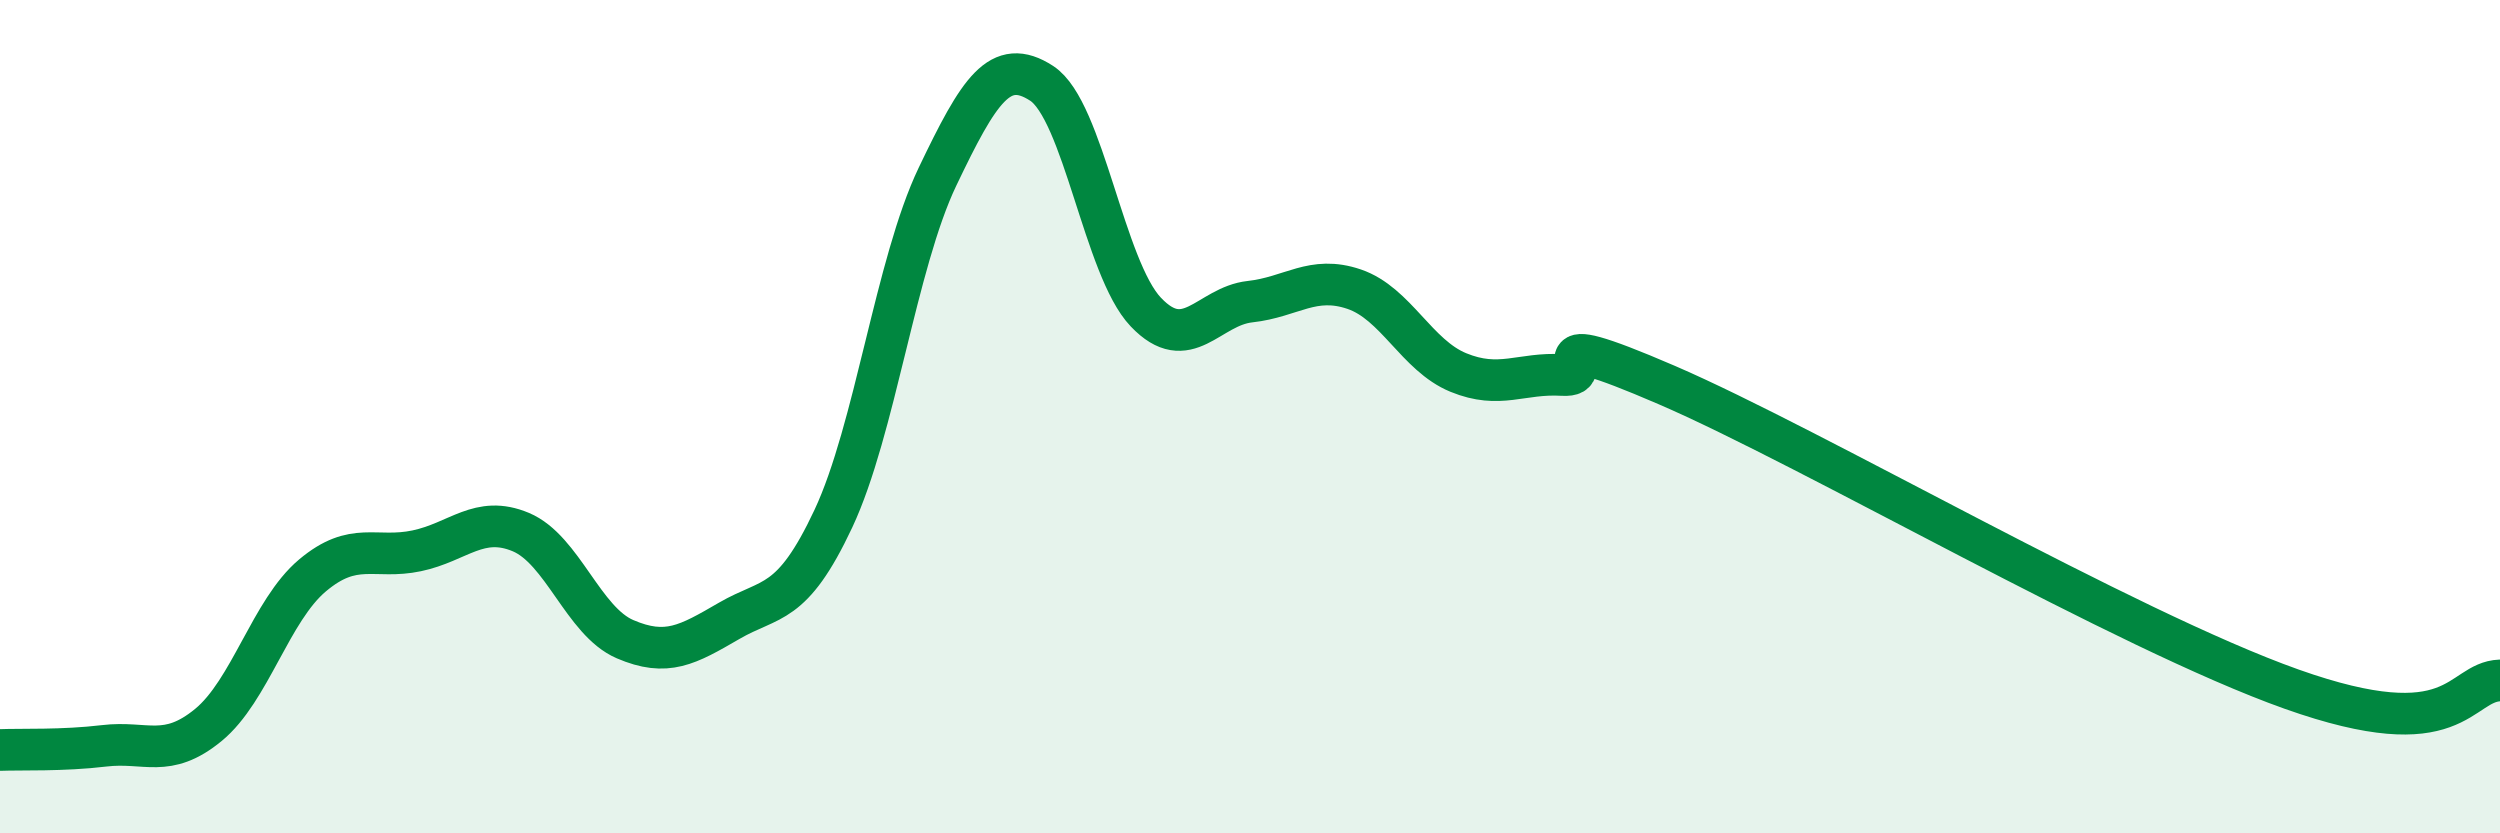 
    <svg width="60" height="20" viewBox="0 0 60 20" xmlns="http://www.w3.org/2000/svg">
      <path
        d="M 0,18 C 0.5,17.98 1.5,18.02 2.5,17.9 C 3.5,17.78 4,18.22 5,17.4 C 6,16.58 6.5,14.65 7.5,13.81 C 8.5,12.97 9,13.43 10,13.22 C 11,13.01 11.5,12.35 12.5,12.77 C 13.5,13.19 14,14.91 15,15.34 C 16,15.77 16.5,15.48 17.5,14.9 C 18.5,14.32 19,14.58 20,12.45 C 21,10.32 21.5,6.33 22.5,4.24 C 23.5,2.15 24,1.35 25,2 C 26,2.65 26.5,6.44 27.5,7.49 C 28.5,8.54 29,7.35 30,7.24 C 31,7.13 31.5,6.6 32.5,6.94 C 33.5,7.28 34,8.53 35,8.94 C 36,9.35 36.5,8.94 37.5,9 C 38.5,9.06 36.5,7.73 40,9.24 C 43.5,10.75 51,15.12 55,16.54 C 59,17.96 59,16.37 60,16.33L60 20L0 20Z"
        fill="#008740"
        opacity="0.1"
        stroke-linecap="round"
        stroke-linejoin="round"
      />
      <path
        d="M 0,18 C 0.5,17.98 1.5,18.02 2.5,17.9 C 3.5,17.78 4,18.22 5,17.4 C 6,16.58 6.5,14.65 7.5,13.81 C 8.5,12.97 9,13.43 10,13.22 C 11,13.01 11.5,12.35 12.5,12.77 C 13.5,13.19 14,14.91 15,15.34 C 16,15.77 16.5,15.48 17.5,14.9 C 18.5,14.32 19,14.58 20,12.45 C 21,10.32 21.5,6.33 22.5,4.24 C 23.5,2.15 24,1.35 25,2 C 26,2.65 26.5,6.44 27.5,7.49 C 28.5,8.54 29,7.35 30,7.24 C 31,7.13 31.5,6.6 32.5,6.94 C 33.5,7.28 34,8.53 35,8.94 C 36,9.35 36.5,8.94 37.5,9 C 38.5,9.06 36.5,7.73 40,9.24 C 43.5,10.75 51,15.12 55,16.54 C 59,17.96 59,16.37 60,16.33"
        stroke="#008740"
        stroke-width="1"
        fill="none"
        stroke-linecap="round"
        stroke-linejoin="round"
      />
    </svg>
  
